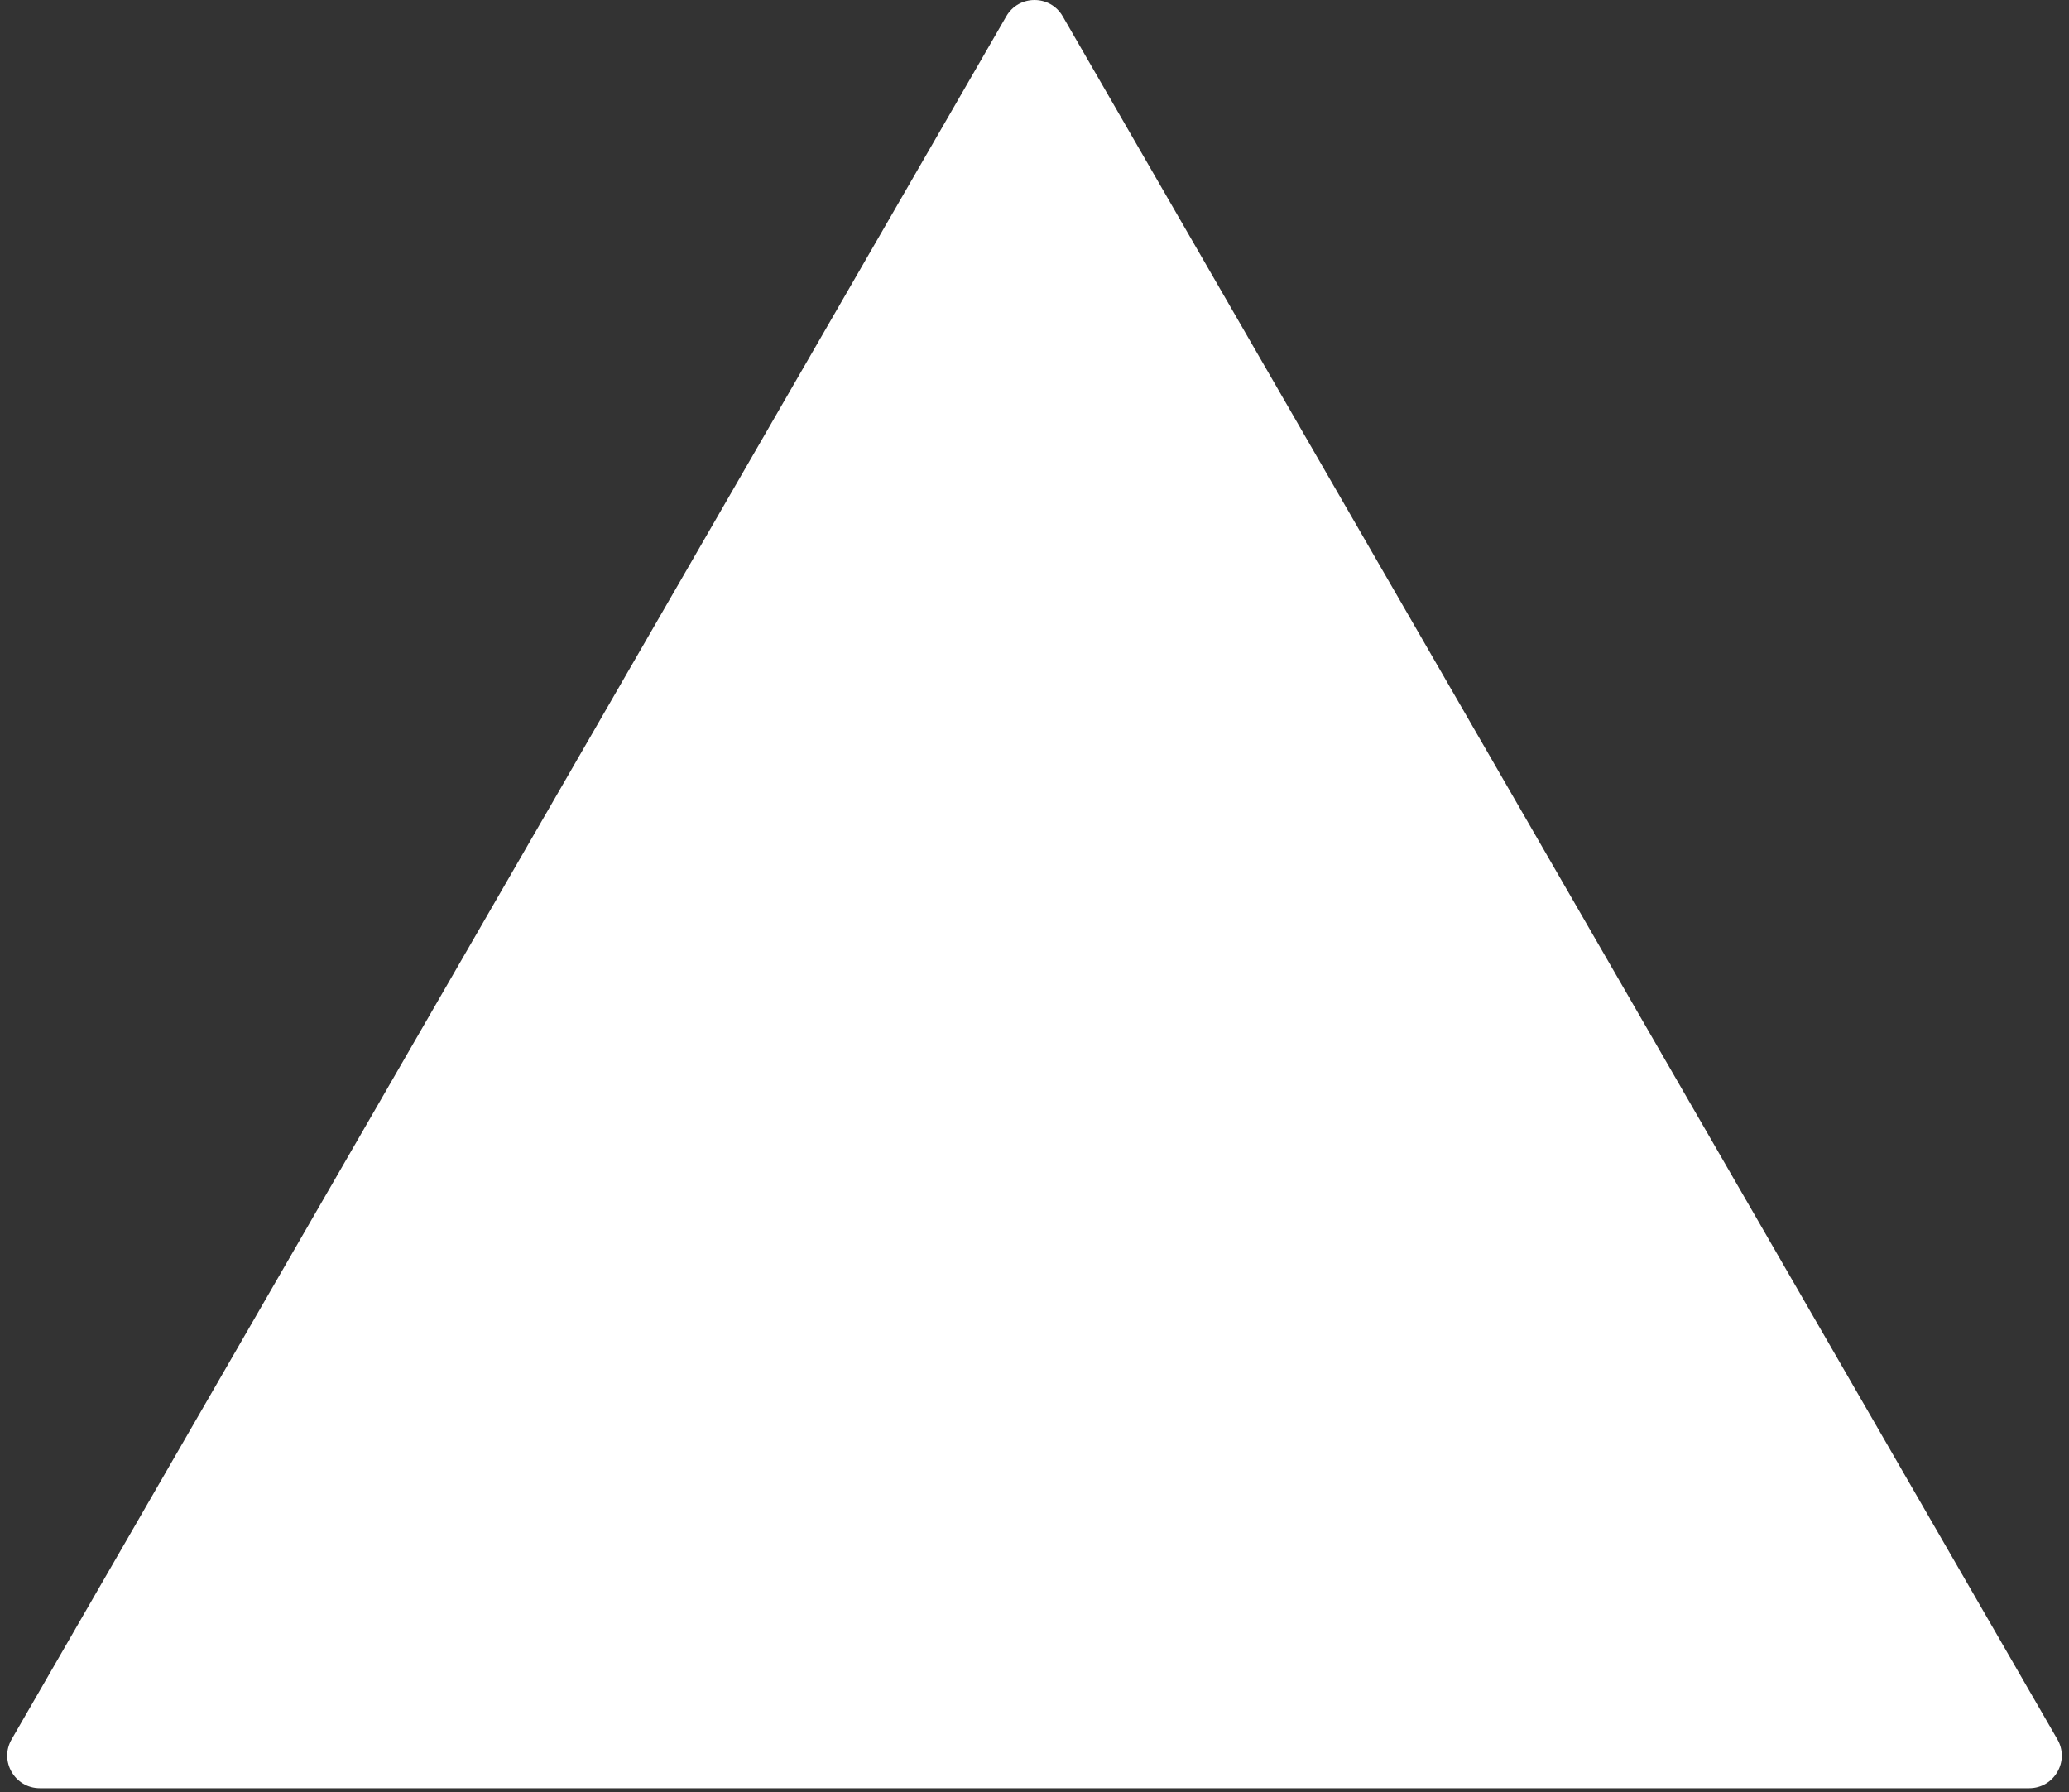 <?xml version="1.0" encoding="UTF-8"?> <svg xmlns="http://www.w3.org/2000/svg" width="127" height="110" viewBox="0 0 127 110" fill="none"><rect x="0" y="0" width="127" height="110" fill="#333333" stroke="none"/><path d="M61.768 1C62.538 -0.333 64.462 -0.333 65.232 1L126.287 106.75C127.057 108.083 126.094 109.75 124.555 109.75H2.445C0.906 109.75 -0.057 108.083 0.713 106.75L61.768 1Z" fill="white"></path></svg> 
